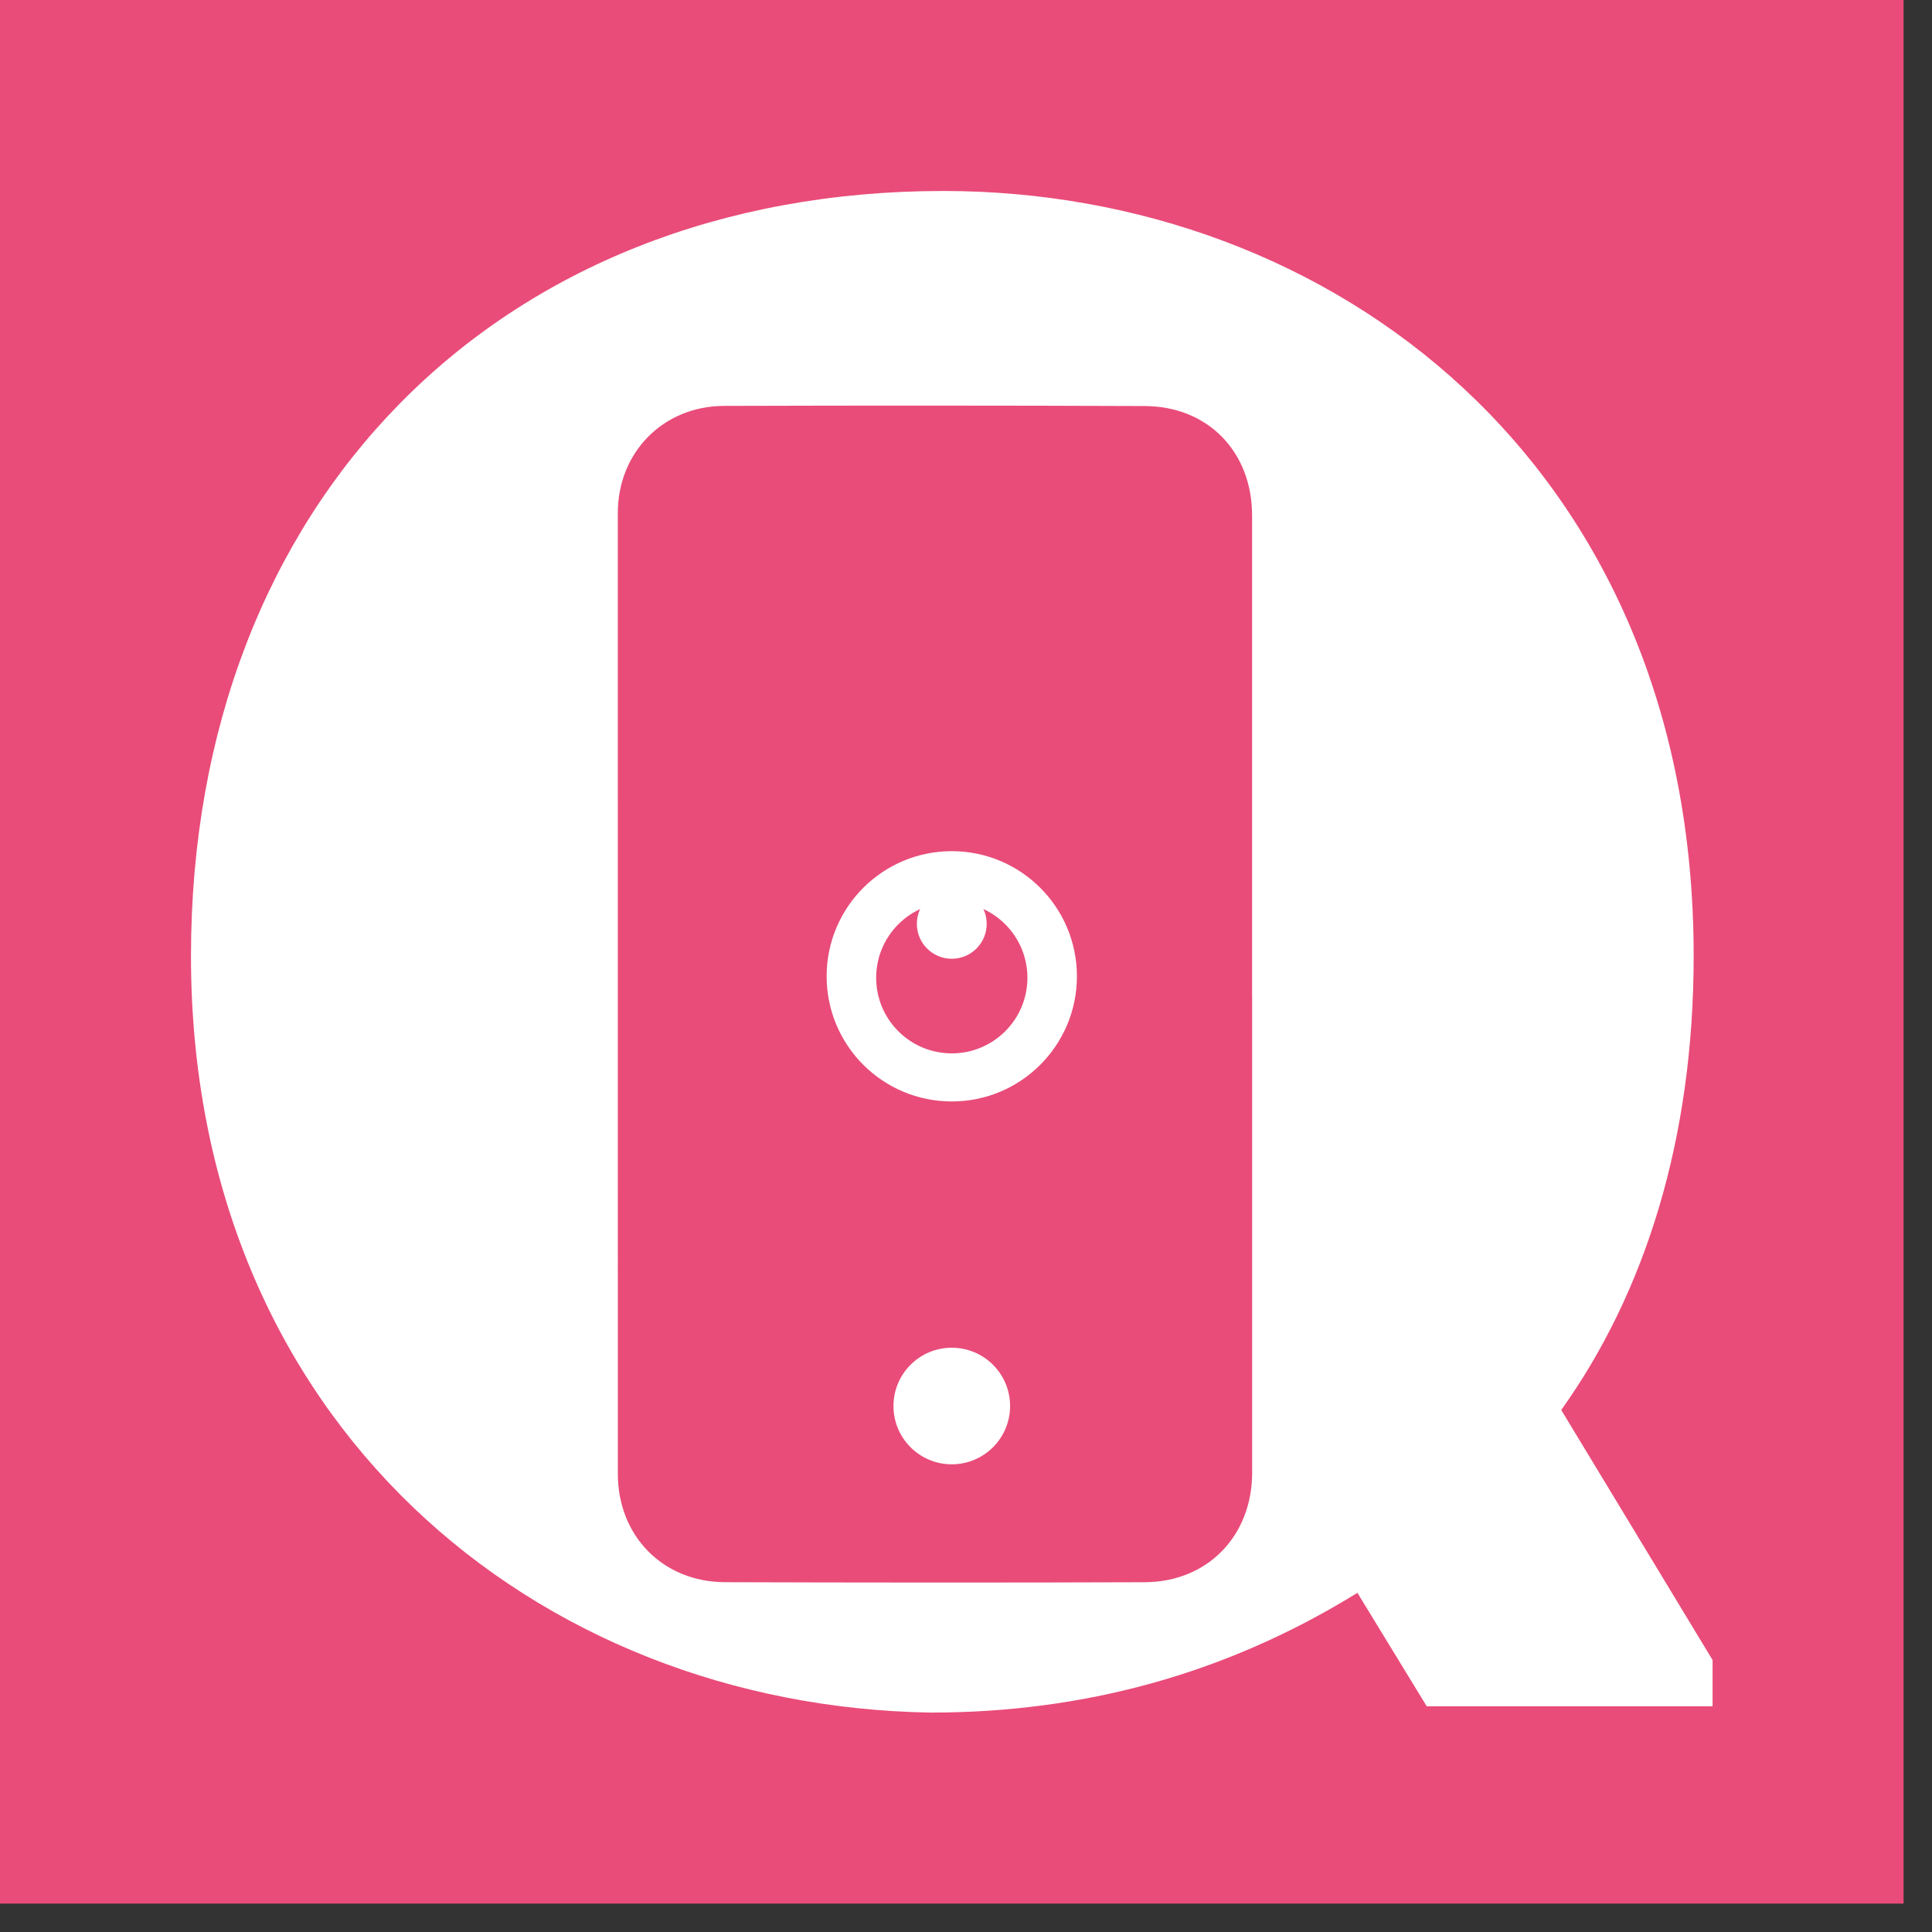 <?xml version="1.0" encoding="UTF-8" standalone="no"?><!DOCTYPE svg PUBLIC "-//W3C//DTD SVG 1.1//EN" "http://www.w3.org/Graphics/SVG/1.1/DTD/svg11.dtd"><svg width="100%" height="100%" viewBox="0 0 66 66" version="1.1" xmlns="http://www.w3.org/2000/svg" xmlns:xlink="http://www.w3.org/1999/xlink" xml:space="preserve" xmlns:serif="http://www.serif.com/" style="fill-rule:evenodd;clip-rule:evenodd;stroke-linejoin:round;stroke-miterlimit:2;"><rect x="0" y="0" width="66" height="66" fill="#333333" stroke="none"/><path d="M37.362,17.036l-6.84,0c-0.354,0 -0.641,-0.287 -0.641,-0.642c0,-0.354 0.287,-0.641 0.641,-0.641l6.84,0c0.354,0 0.641,0.287 0.641,0.641c0,0.355 -0.287,0.642 -0.641,0.642" style="fill:#fff;fill-rule:nonzero;"/><rect x="-0" y="0" width="65.029" height="65.03" style="fill:#e94c79;"/><path d="M42.775,34l-0.002,0l0,-16.391c0.001,-2.167 -1.502,-3.729 -3.664,-3.738c-4.792,-0.019 -9.585,-0.02 -14.377,-0.005c-2.081,0.007 -3.626,1.592 -3.627,3.658c-0.001,10.94 -0.001,21.881 0.001,32.821c0,2.126 1.537,3.698 3.664,3.705c4.778,0.015 9.557,0.018 14.336,0.001c2.15,-0.008 3.67,-1.59 3.669,-3.743c-0.001,-5.436 0,-10.872 0,-16.308m15.729,24.289l-9.765,0l-2.368,-3.876c-4.524,2.799 -9.406,4.091 -14.575,4.091c-13.498,-0.215 -25.272,-9.907 -25.272,-25.846c0,-15.507 10.482,-26.134 25.703,-26.134c13.21,0 25.631,9.262 25.631,26.134c0,6.246 -1.652,11.488 -4.524,15.509l5.17,8.542l0,1.58Z" style="fill:#fff;fill-rule:nonzero;"/><path d="M34.506,48.032c0,1.1 -0.892,1.991 -1.992,1.991c-1.1,-0 -1.992,-0.891 -1.992,-1.991c0,-1.101 0.892,-1.992 1.992,-1.992c1.1,-0 1.992,0.891 1.992,1.992" style="fill:#fff;fill-rule:nonzero;"/><path d="M36.789,33.352c-0,2.361 -1.914,4.275 -4.275,4.275c-2.361,-0 -4.275,-1.914 -4.275,-4.275c-0,-2.361 1.914,-4.275 4.275,-4.275c2.361,-0 4.275,1.914 4.275,4.275" style="fill:#fff;fill-rule:nonzero;"/><path d="M35.098,33.402c-0,1.427 -1.157,2.583 -2.583,2.583c-1.427,0 -2.584,-1.156 -2.584,-2.583c-0,-1.427 1.157,-2.583 2.584,-2.583c1.426,0 2.583,1.156 2.583,2.583" style="fill:#e94c79;fill-rule:nonzero;"/><path d="M33.707,31.56c-0,0.659 -0.534,1.193 -1.193,1.193c-0.659,-0 -1.193,-0.534 -1.193,-1.193c-0,-0.659 0.534,-1.193 1.193,-1.193c0.659,-0 1.193,0.534 1.193,1.193" style="fill:#fff;fill-rule:nonzero;"/></svg>